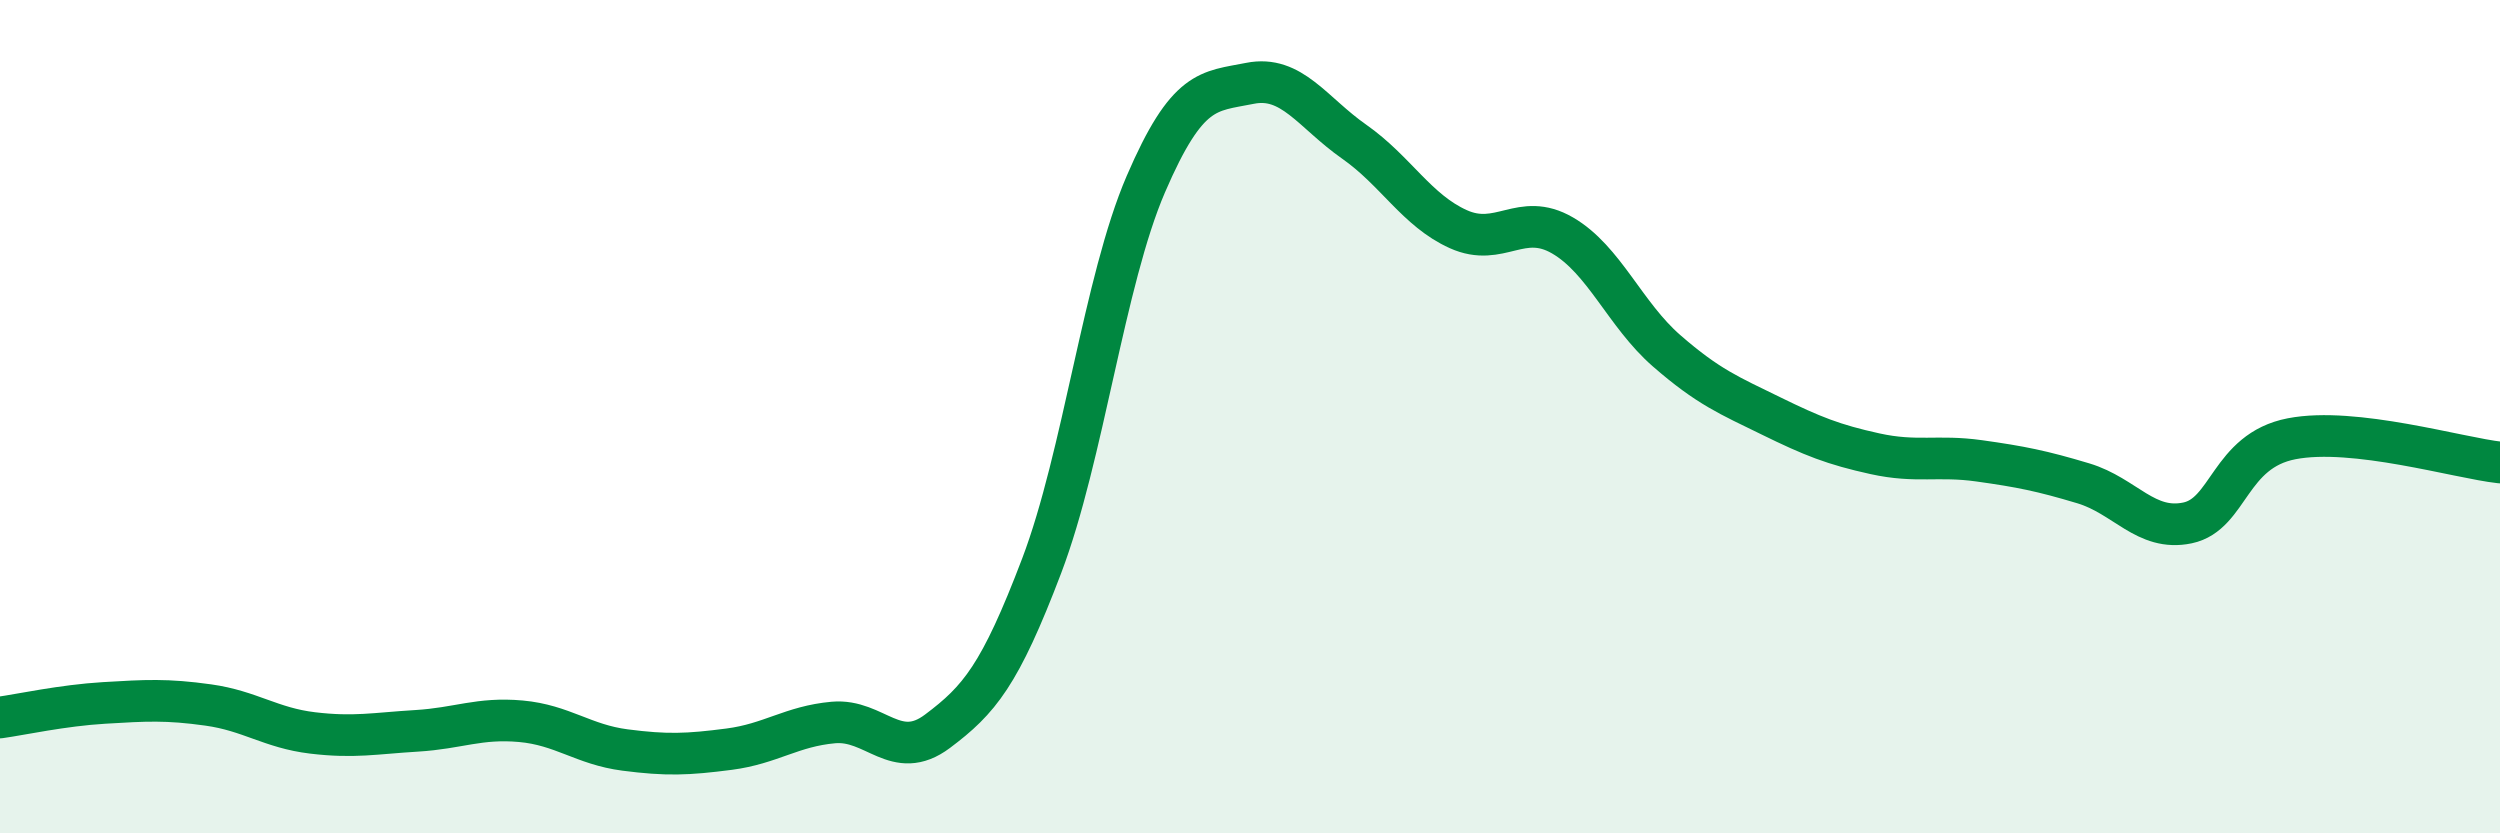 
    <svg width="60" height="20" viewBox="0 0 60 20" xmlns="http://www.w3.org/2000/svg">
      <path
        d="M 0,17.22 C 0.5,17.15 1.5,16.93 2.5,16.87 C 3.5,16.81 4,16.78 5,16.92 C 6,17.06 6.5,17.47 7.5,17.59 C 8.5,17.71 9,17.6 10,17.54 C 11,17.48 11.5,17.22 12.5,17.31 C 13.5,17.4 14,17.87 15,18 C 16,18.13 16.5,18.11 17.5,17.98 C 18.5,17.85 19,17.43 20,17.34 C 21,17.25 21.5,18.3 22.5,17.55 C 23.5,16.8 24,16.21 25,13.58 C 26,10.95 26.5,6.74 27.5,4.42 C 28.5,2.1 29,2.2 30,2 C 31,1.8 31.5,2.7 32.5,3.4 C 33.5,4.1 34,5.05 35,5.5 C 36,5.95 36.5,5.07 37.5,5.65 C 38.5,6.23 39,7.55 40,8.42 C 41,9.29 41.5,9.49 42.5,9.98 C 43.5,10.47 44,10.67 45,10.89 C 46,11.11 46.5,10.92 47.5,11.06 C 48.5,11.2 49,11.3 50,11.6 C 51,11.9 51.5,12.76 52.5,12.55 C 53.5,12.34 53.5,10.82 55,10.53 C 56.5,10.24 59,10.99 60,11.1L60 20L0 20Z"
        fill="#008740"
        opacity="0.1"
        stroke-linecap="round"
        stroke-linejoin="round"
      />
      <path
        d="M 0,17.22 C 0.5,17.15 1.5,16.93 2.5,16.87 C 3.5,16.81 4,16.78 5,16.92 C 6,17.06 6.5,17.47 7.5,17.59 C 8.5,17.71 9,17.6 10,17.54 C 11,17.48 11.5,17.22 12.5,17.31 C 13.5,17.4 14,17.87 15,18 C 16,18.13 16.5,18.11 17.5,17.98 C 18.5,17.85 19,17.43 20,17.34 C 21,17.25 21.5,18.3 22.5,17.55 C 23.5,16.8 24,16.21 25,13.58 C 26,10.95 26.5,6.74 27.5,4.42 C 28.5,2.1 29,2.2 30,2 C 31,1.8 31.5,2.7 32.5,3.4 C 33.5,4.1 34,5.05 35,5.5 C 36,5.95 36.5,5.07 37.5,5.65 C 38.5,6.23 39,7.55 40,8.42 C 41,9.29 41.5,9.49 42.5,9.98 C 43.5,10.47 44,10.67 45,10.89 C 46,11.11 46.5,10.92 47.5,11.06 C 48.5,11.2 49,11.3 50,11.6 C 51,11.9 51.5,12.76 52.5,12.55 C 53.5,12.34 53.5,10.82 55,10.53 C 56.5,10.24 59,10.99 60,11.1"
        stroke="#008740"
        stroke-width="1"
        fill="none"
        stroke-linecap="round"
        stroke-linejoin="round"
      />
    </svg>
  